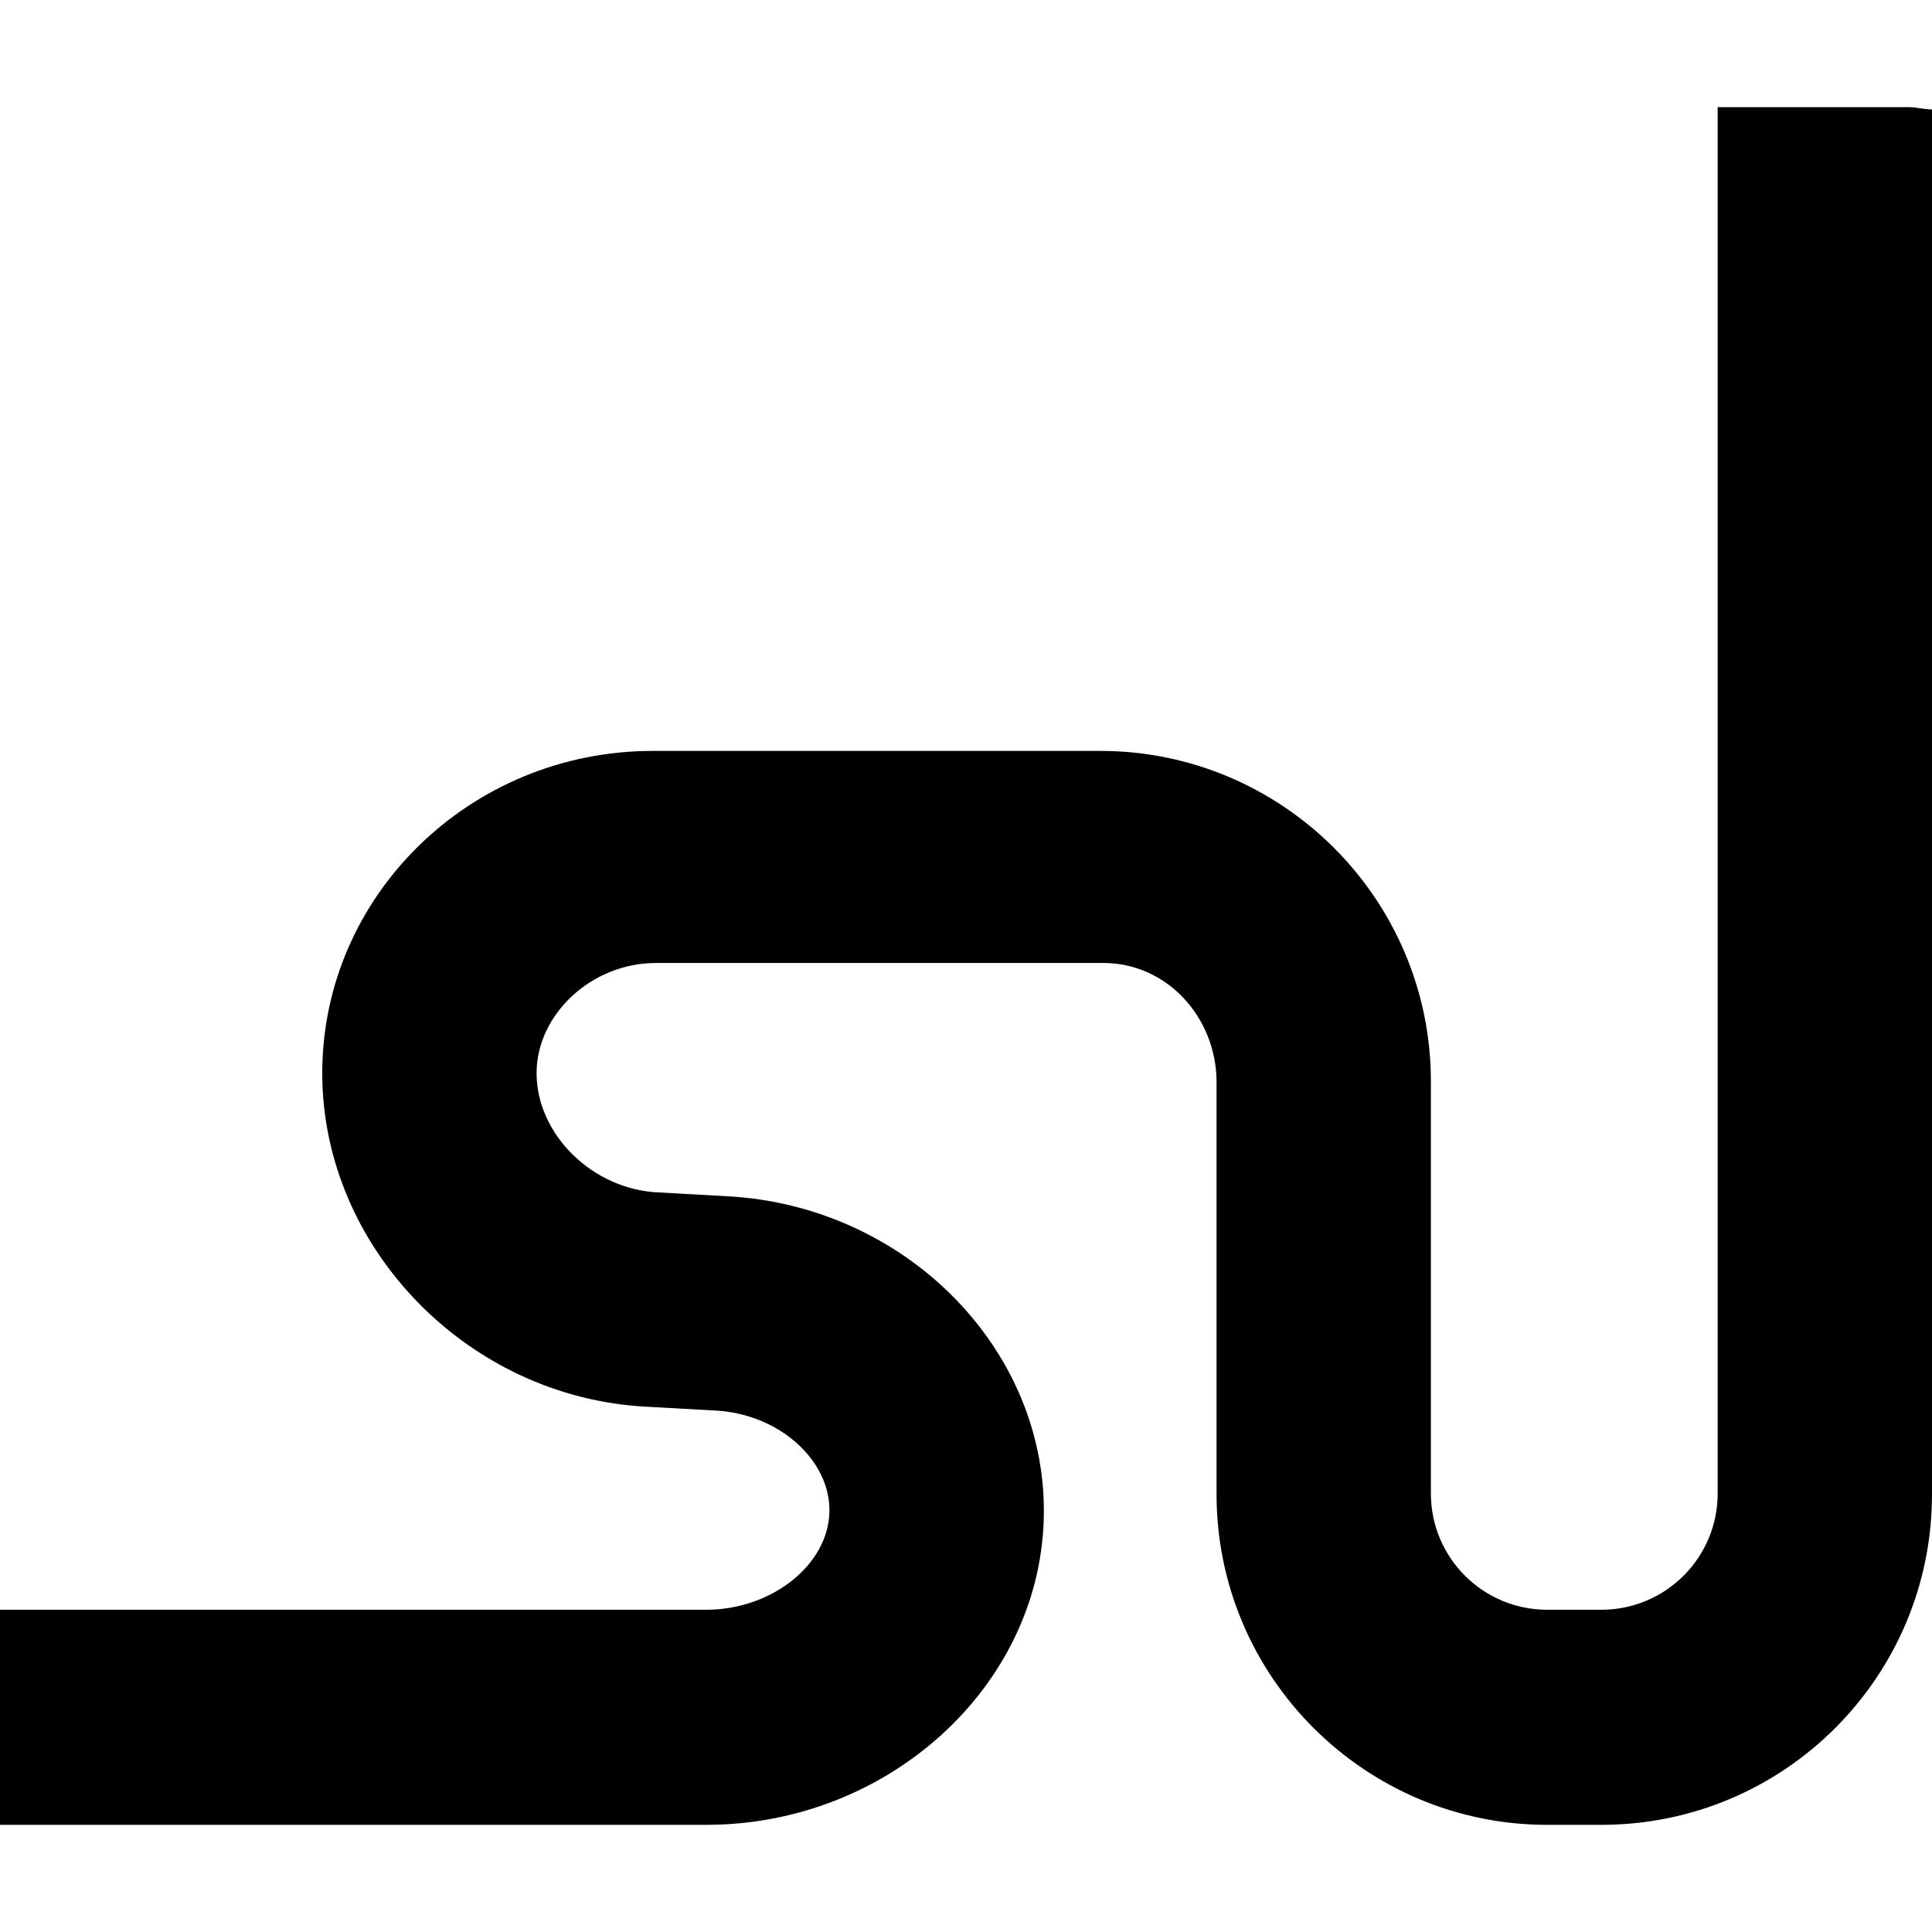 <?xml version="1.0" encoding="utf-8"?>
<svg fill="#000000" height="800px" width="800px" version="1.1" id="Layer_1" xmlns="http://www.w3.org/2000/svg" xmlns:xlink="http://www.w3.org/1999/xlink" 
	 viewBox="-271 287.4 256 227.6" xml:space="preserve">
<path d="M-18.1,287.4h-25.3v183.7c0,8.5-6.9,15.4-15.4,15.4H-66c-8.5,0-15.4-6.9-15.4-15.4v-54.6c0-24.2-19.7-43.8-43.8-43.8h-59.3
	c-24.2,0-43.8,19.2-43.8,42.7c0,23.1,19.3,43,43,44.2l9,0.5c8.5,0.4,15.4,6.6,15.2,13.5c-0.2,7-7.7,12.9-16.3,12.9H-271V515h93.6
	c23.9,0,44-18.1,44.7-40.4c0.7-22.4-18.2-41.7-42.1-42.9l-9-0.5c-8.7-0.4-16.1-7.7-16.1-15.8c0-7.8,7.3-14.6,15.8-14.6h59.3
	c8.5,0,15,7.3,15,15.8v54.6c0,24.2,19.7,43.8,43.8,43.8h7.2c24.2,0,43.8-19.6,43.8-43.8V287.7C-16,287.7-17.1,287.4-18.1,287.4z"/>
</svg>